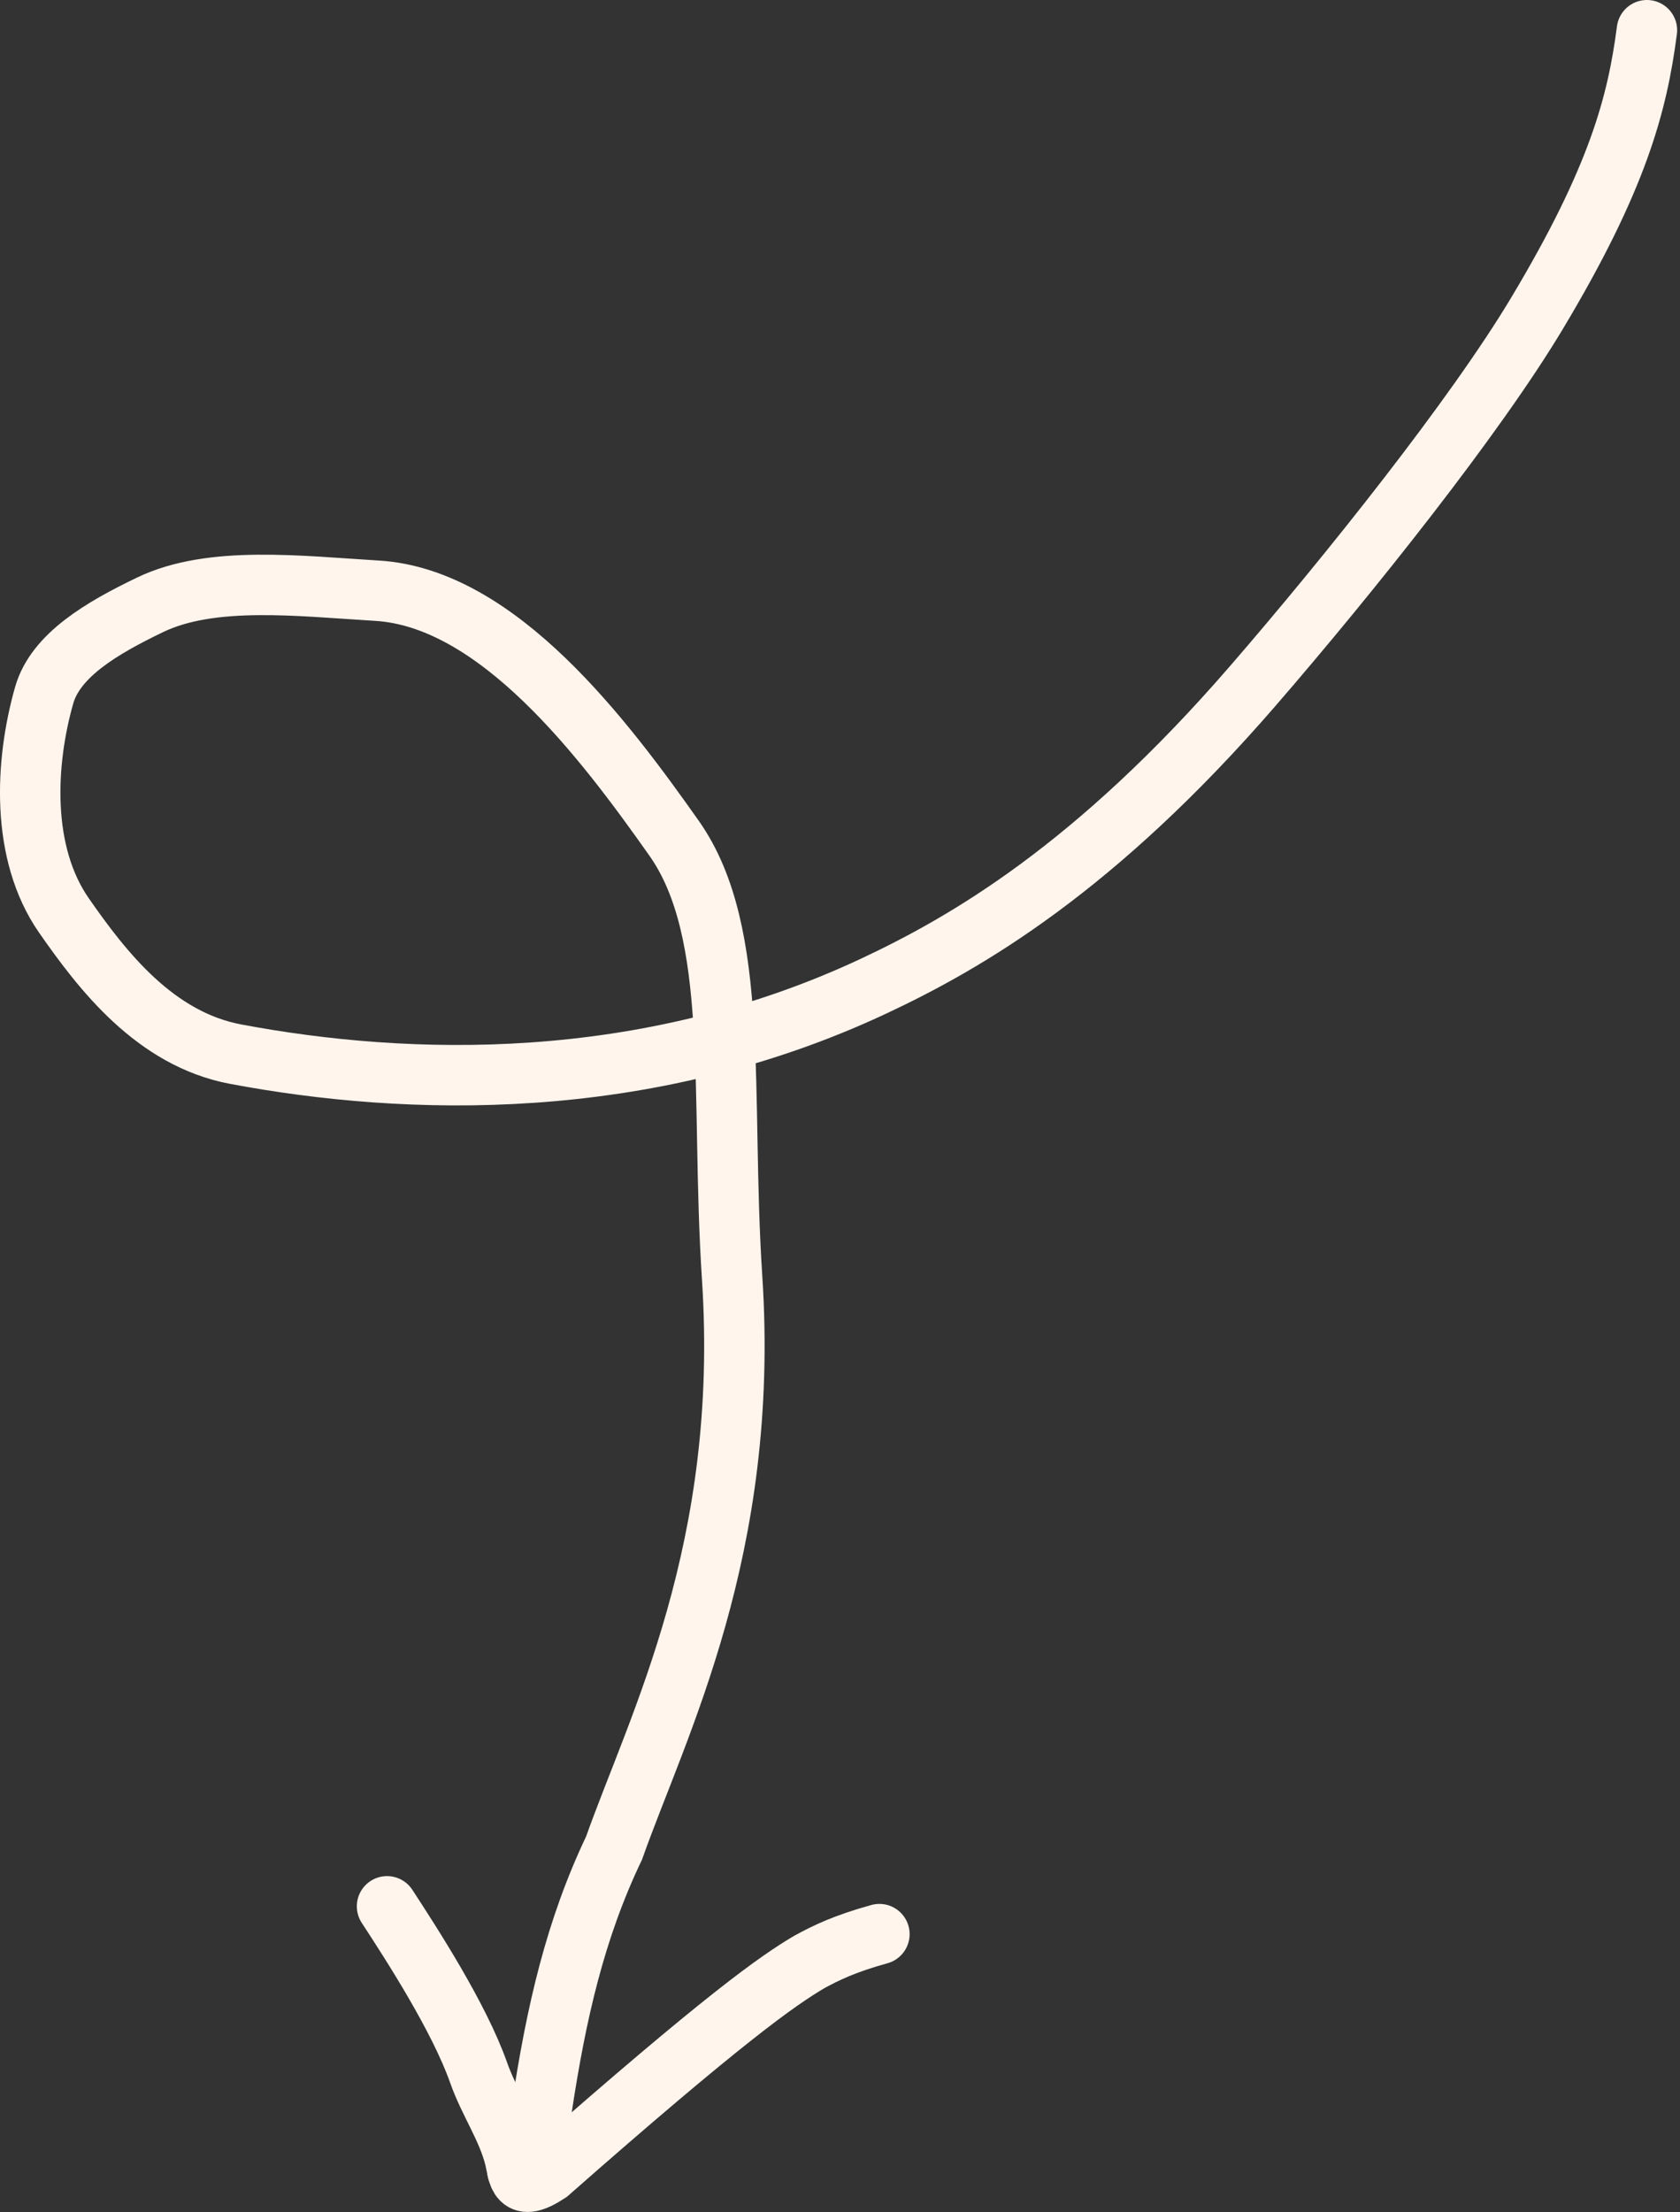 <?xml version="1.0" encoding="UTF-8"?> <svg xmlns="http://www.w3.org/2000/svg" width="139" height="183" viewBox="0 0 139 183" fill="none"><rect x="0" y="0" width="139" height="183" fill="#333333" stroke="none"/><path d="M136.263 2.5C135.472 8.57 133.878 14.732 127.139 25.969C122.054 34.446 111.7 47.449 103.643 56.755C90.611 71.805 79.985 77.97 72.221 81.603C53.257 90.476 33.676 89.868 19.496 87.201C12.838 85.949 8.479 80.316 5.286 75.723C1.692 70.554 2.069 63.083 3.656 57.508C4.6 54.192 8.443 51.944 12.421 50.03C17.506 47.583 24.798 48.483 31.178 48.863C41.189 49.458 49.947 61.083 55.77 69.337C61.299 77.174 59.58 90.558 60.575 105.704C62.047 128.124 54.428 142.658 50.804 152.877C47.599 159.591 46.017 166.477 44.807 174.524C44.412 176.455 43.621 177.973 42.806 179.536" stroke="#FFF5ED" stroke-width="5" stroke-linecap="round"></path><path d="M32.023 157.694C34.011 160.741 37.989 166.868 39.607 171.472C40.459 173.898 42.003 176.076 42.602 178.559C42.922 179.883 42.806 181.422 45.376 179.738C59.964 166.903 64.361 163.833 66.949 162.304C68.351 161.534 69.932 160.775 72.76 159.994" stroke="#FFF5ED" stroke-width="5" stroke-linecap="round"></path></svg> 